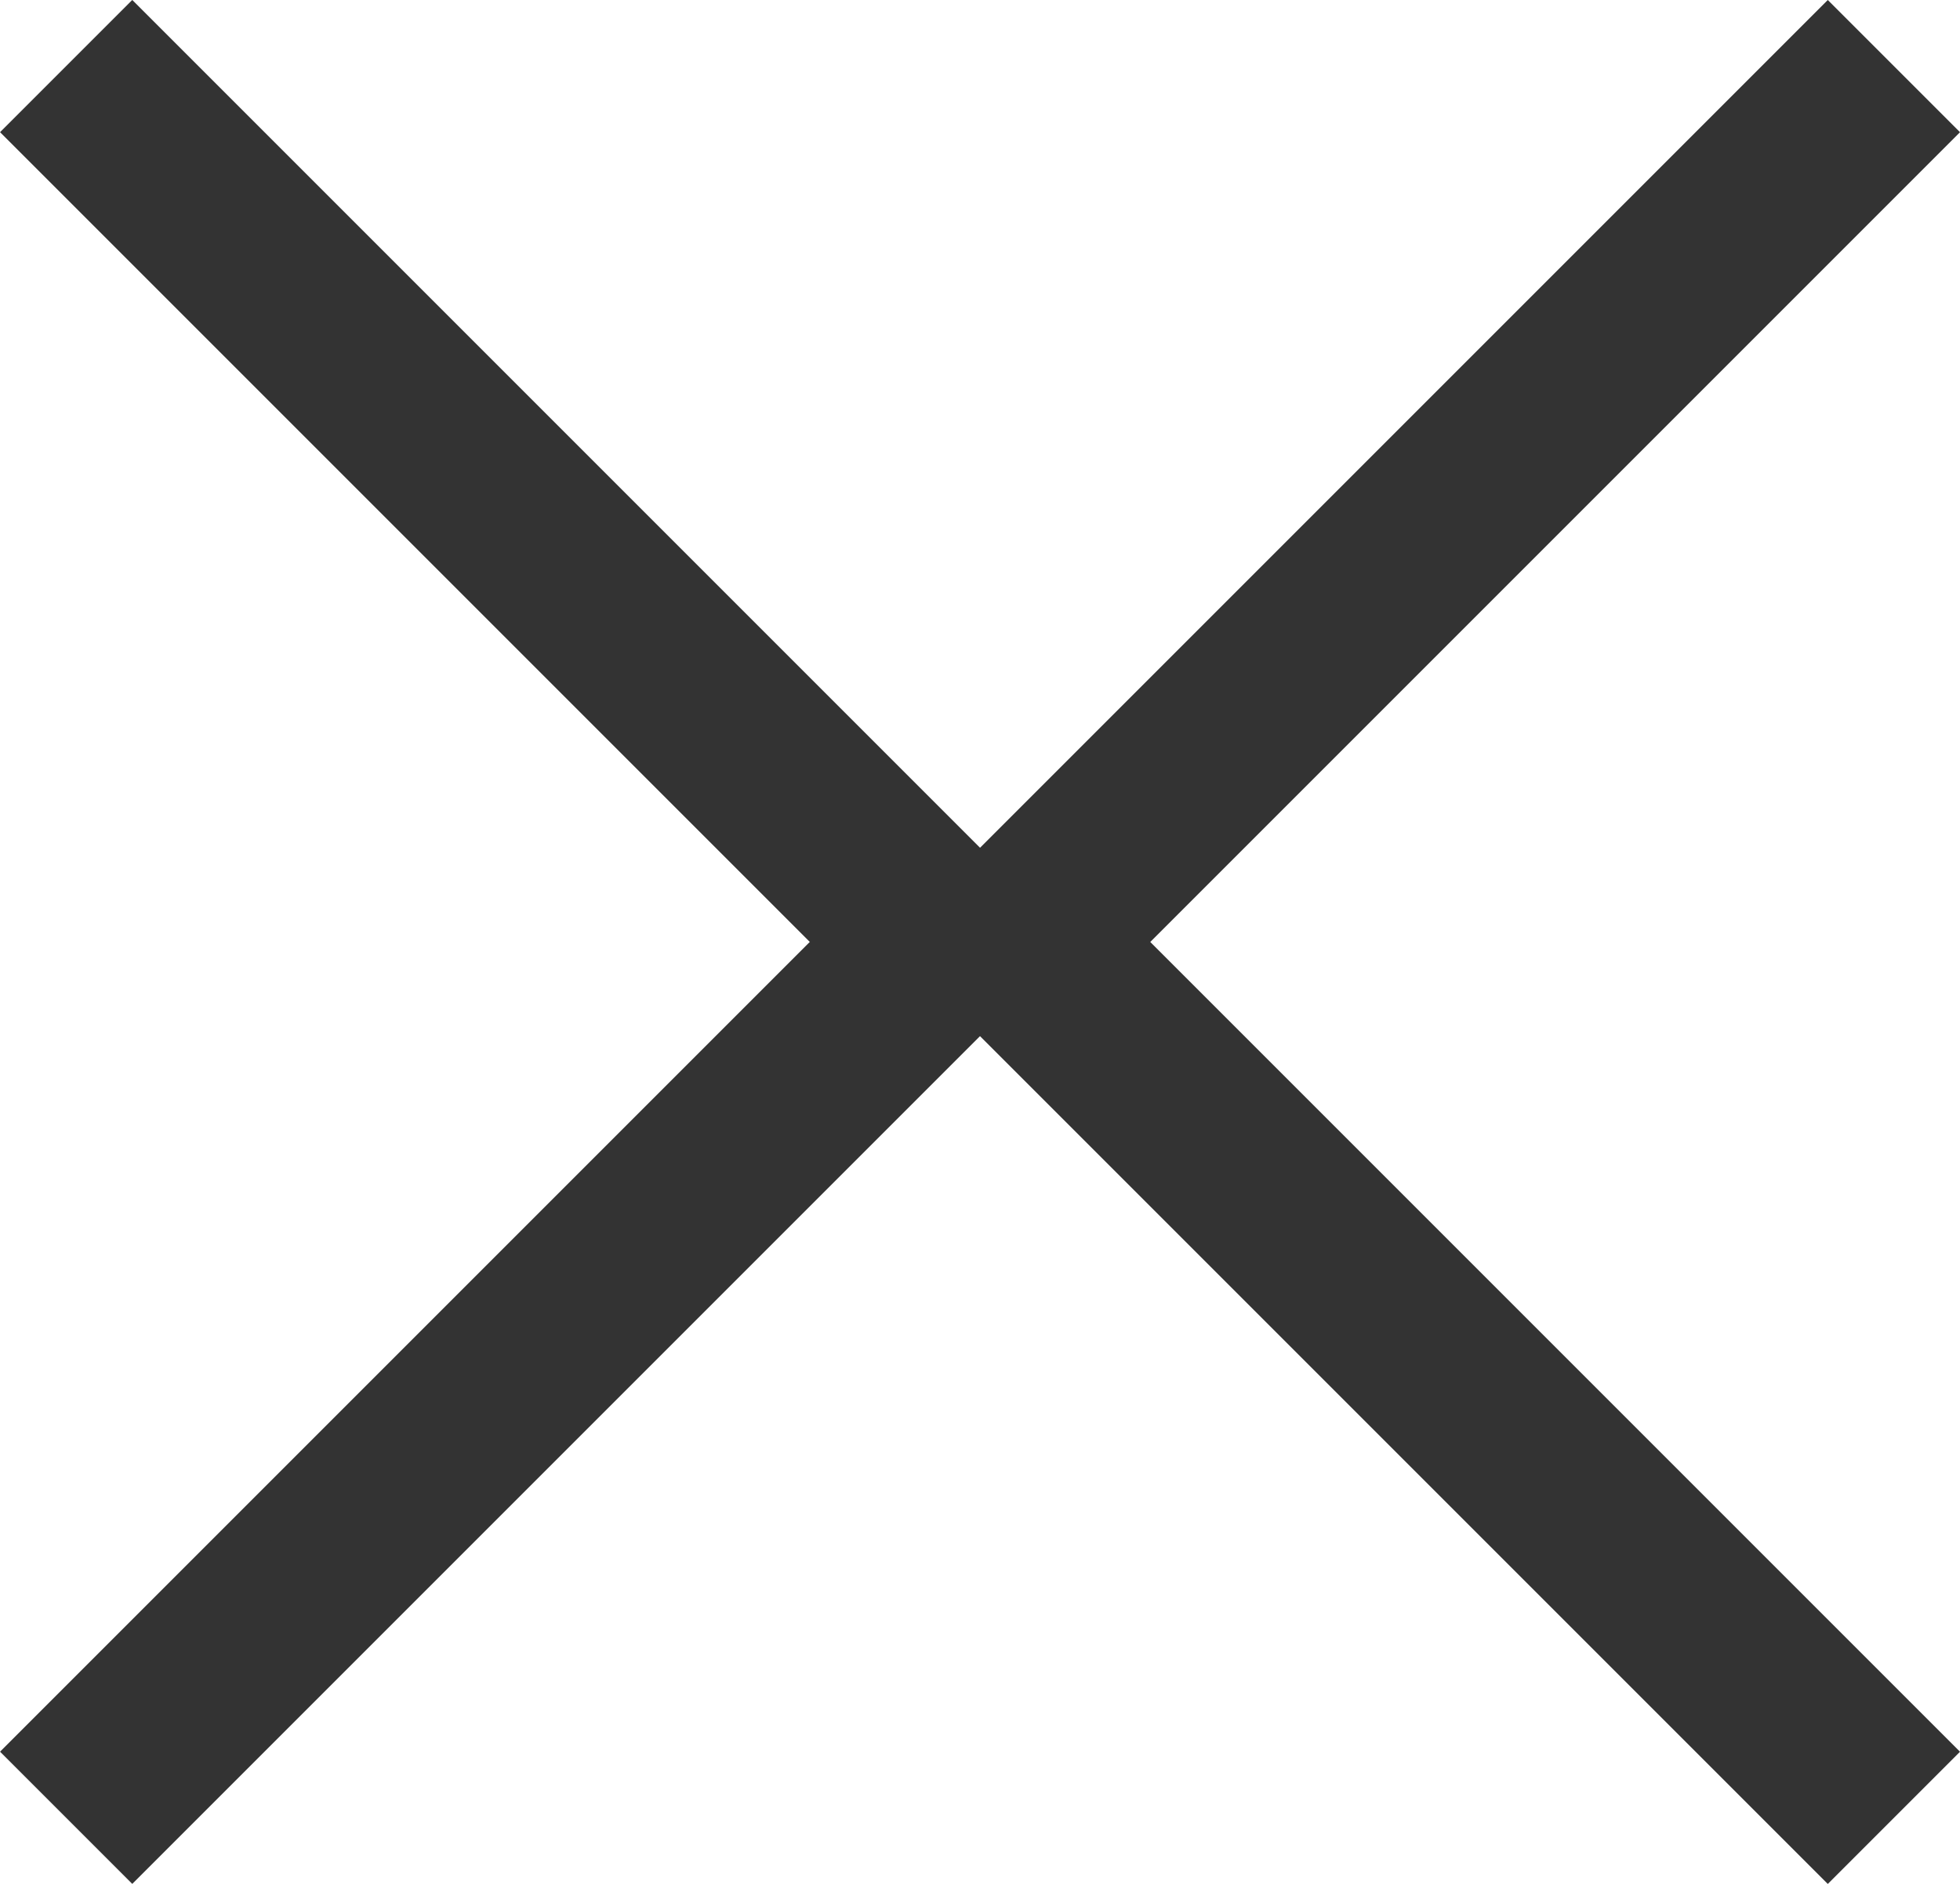 <svg xmlns="http://www.w3.org/2000/svg" width="20.964" height="20.149" viewBox="0 0 20.964 20.149"><g id="Gruppe_1170" data-name="Gruppe 1170" transform="translate(-2808.518 8281.357)"><g id="Gruppe_1168" data-name="Gruppe 1168" transform="translate(5557.764 -9058.12) rotate(90)"><line id="Linie_79" data-name="Linie 79" y2="13.824" transform="translate(796.206 2728.989) rotate(45)" fill="none" stroke="#333" stroke-width="2"></line><line id="Linie_80" data-name="Linie 80" y2="13.824" transform="translate(777.47 2728.989) rotate(-45)" fill="none" stroke="#333" stroke-width="2"></line></g><g id="Gruppe_1169" data-name="Gruppe 1169" transform="translate(2819 -8280.65) rotate(90)"><line id="Linie_79-2" data-name="Linie 79" y1="13.823" transform="translate(8.961 0) rotate(-45)" fill="none" stroke="#333" stroke-width="2"></line><line id="Linie_80-2" data-name="Linie 80" y1="13.823" transform="translate(9.774 0) rotate(45)" fill="none" stroke="#333" stroke-width="2"></line></g></g></svg>